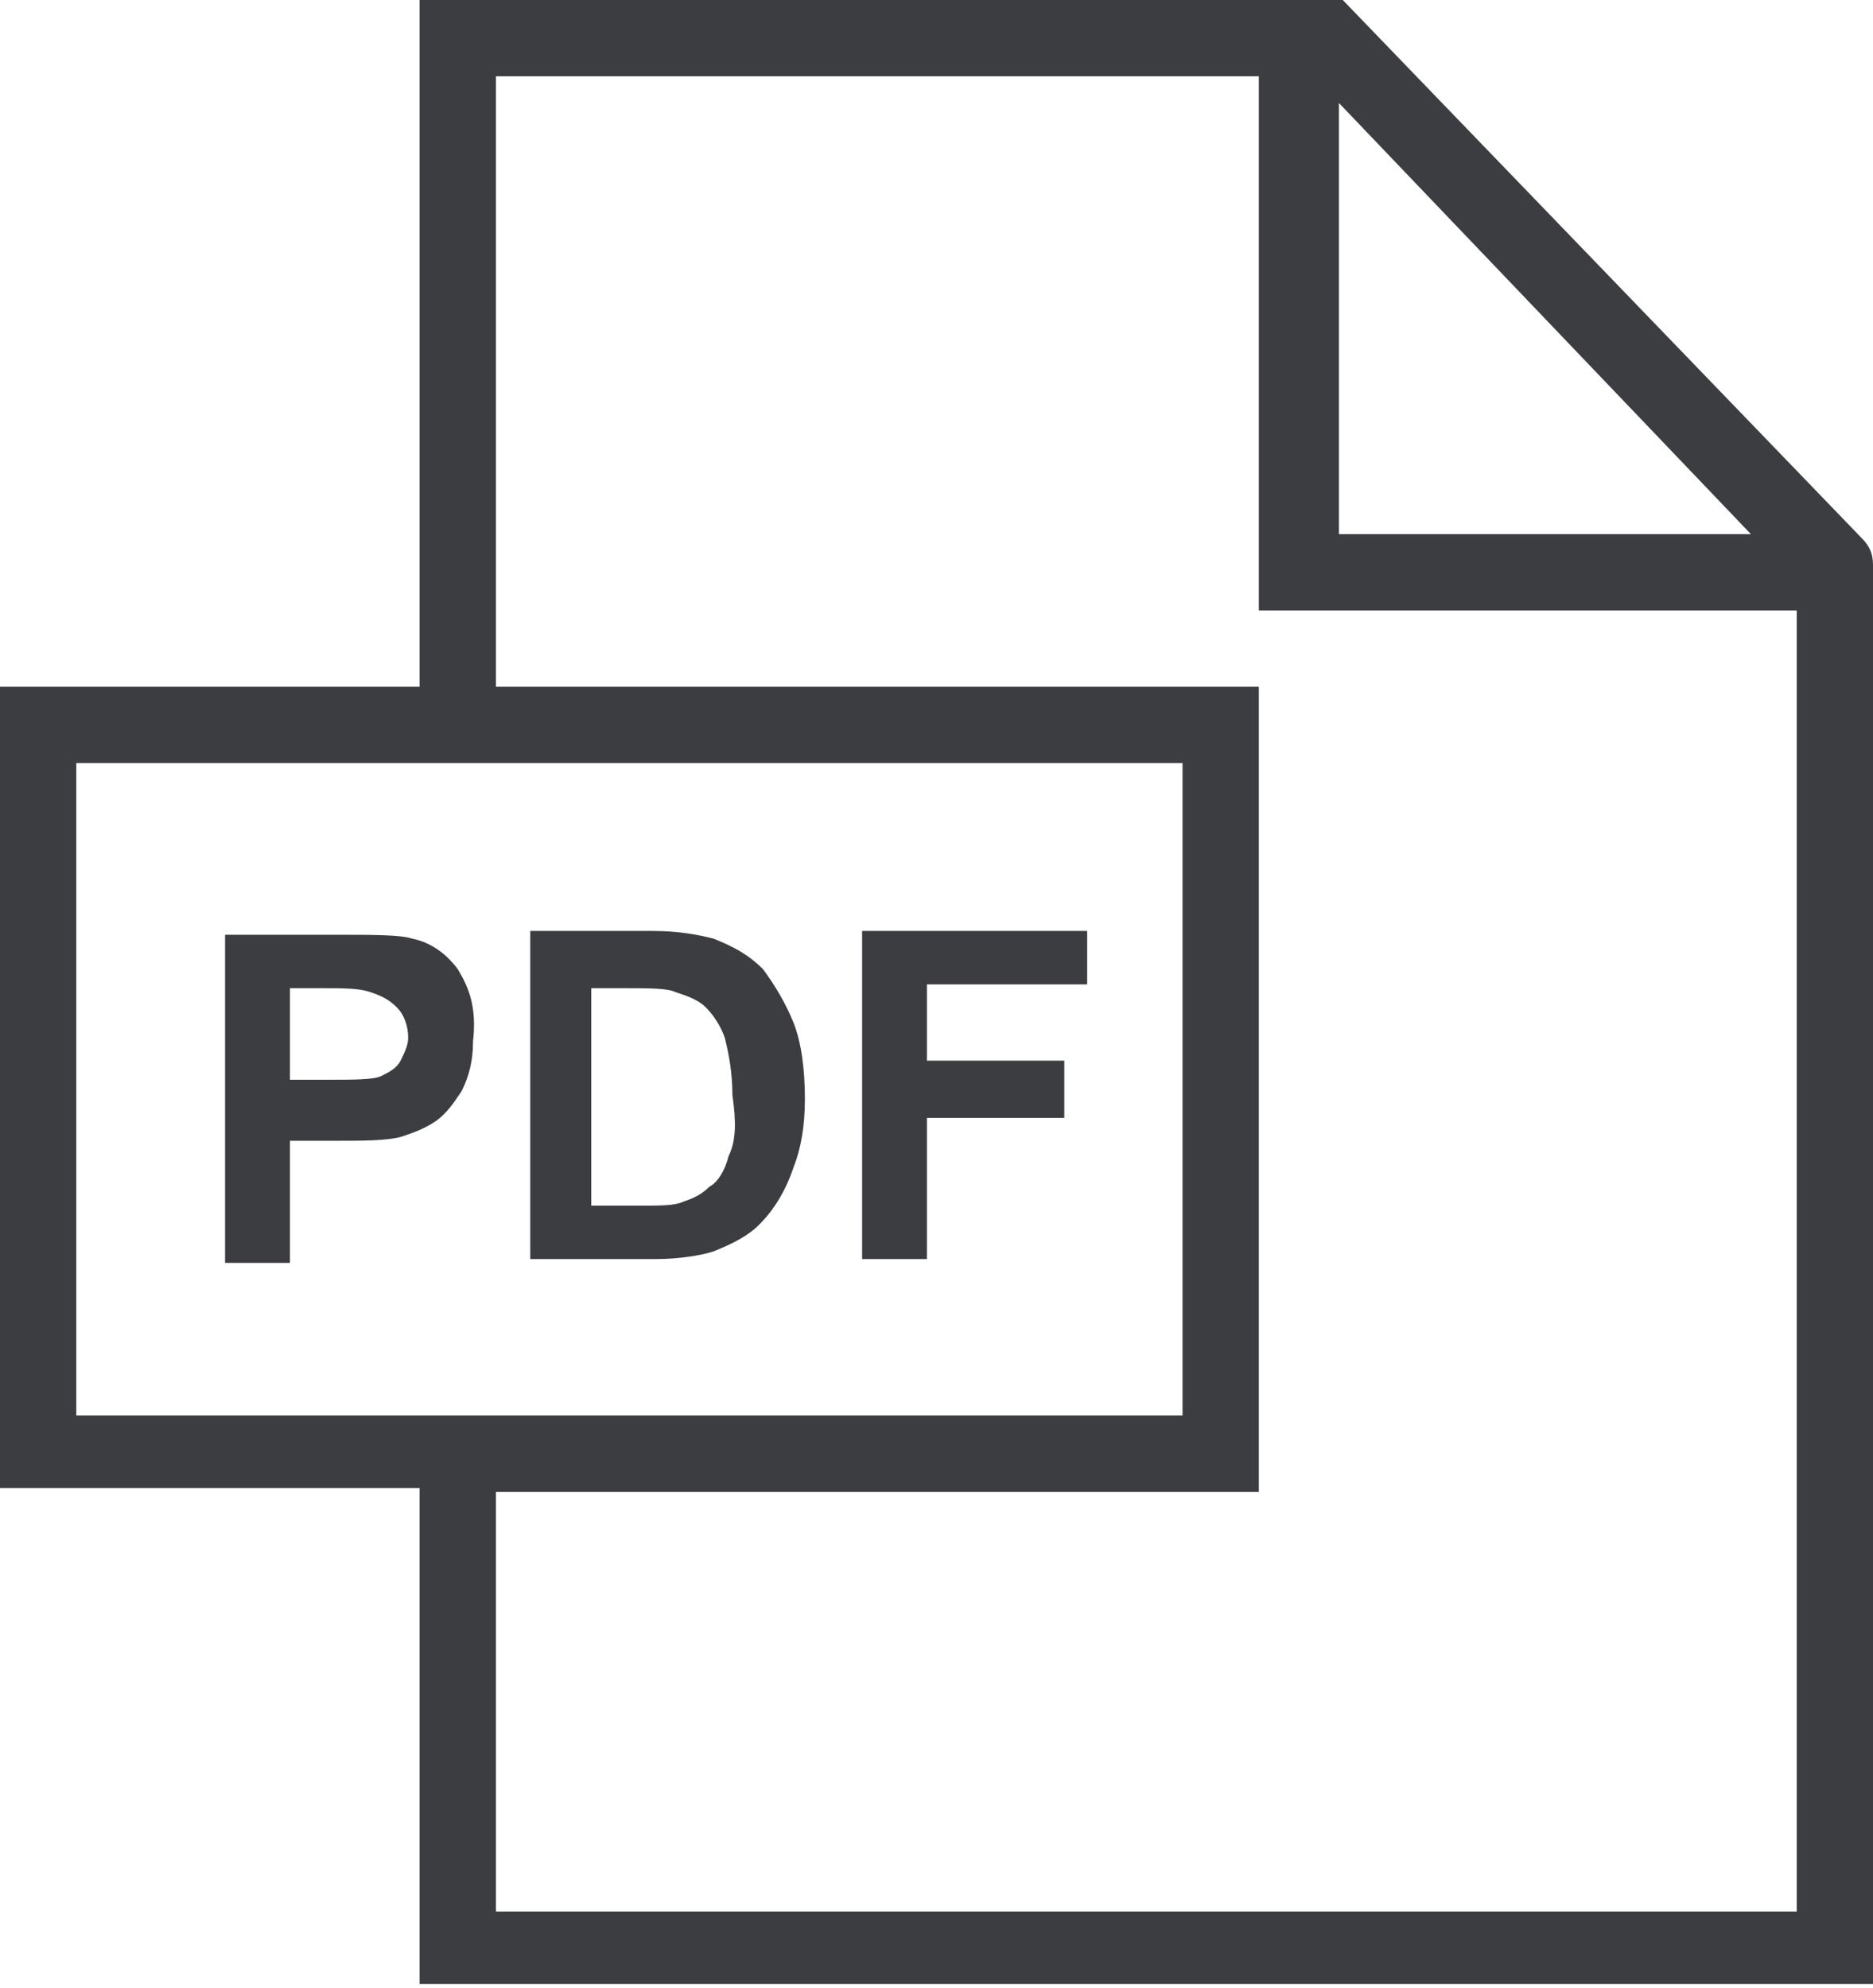 <?xml version="1.0" encoding="utf-8"?>
<!-- Generator: Adobe Illustrator 23.0.2, SVG Export Plug-In . SVG Version: 6.00 Build 0)  -->
<svg version="1.1" id="Calque_1" xmlns="http://www.w3.org/2000/svg" xmlns:xlink="http://www.w3.org/1999/xlink" x="0px" y="0px"
	 viewBox="0 0 49.1 52.1" style="enable-background:new 0 0 49.1 52.1;" xml:space="preserve">
<style type="text/css">
	.st0{fill:#3C3D41;}
</style>
<g>
	<path class="st0" d="M48.8,14.1L35.2,0H11v18H0v21h11v13h38.1l0,0V14.8C49.1,14.5,49,14.3,48.8,14.1L48.8,14.1z M35.1,2.7L45.9,14
		H35.1V2.7z M31,37.1H2V20h29V37.1z M47.1,16v34.1H13v-11h20V18H13V2h20v14H47.1z"/>
	<path class="st0" d="M12,25.4c-0.3-0.4-0.7-0.7-1.2-0.8c-0.3-0.1-1-0.1-2.1-0.1H5.9v8.6h1.7v-3.2h1.1c0.8,0,1.4,0,1.8-0.1
		c0.3-0.1,0.6-0.2,0.9-0.4c0.3-0.2,0.5-0.5,0.7-0.8c0.2-0.4,0.3-0.8,0.3-1.3C12.5,26.4,12.3,25.9,12,25.4L12,25.4z M10.5,27.8
		c-0.1,0.2-0.3,0.3-0.5,0.4s-0.7,0.1-1.4,0.1h-1v-2.4h0.8c0.6,0,1,0,1.3,0.1s0.5,0.2,0.7,0.4c0.2,0.2,0.3,0.5,0.3,0.8
		C10.7,27.4,10.6,27.6,10.5,27.8L10.5,27.8z"/>
	<path class="st0" d="M20.8,26.8c-0.2-0.5-0.5-1-0.8-1.4c-0.4-0.4-0.8-0.6-1.3-0.8c-0.4-0.1-0.9-0.2-1.6-0.2h-3.2V33h3.3
		c0.6,0,1.2-0.1,1.5-0.2c0.5-0.2,0.9-0.4,1.2-0.7c0.4-0.4,0.7-0.9,0.9-1.5c0.2-0.5,0.3-1.1,0.3-1.8C21.1,28,21,27.3,20.8,26.8
		L20.8,26.8z M19.1,30.3c-0.1,0.4-0.3,0.7-0.5,0.8c-0.2,0.2-0.4,0.3-0.7,0.4c-0.2,0.1-0.6,0.1-1.1,0.1h-1.3v-5.7h0.8
		c0.7,0,1.2,0,1.4,0.1c0.3,0.1,0.6,0.2,0.8,0.4c0.2,0.2,0.4,0.5,0.5,0.8c0.1,0.4,0.2,0.9,0.2,1.5C19.3,29.4,19.3,29.9,19.1,30.3
		L19.1,30.3z"/>
	<path class="st0" d="M28.5,25.9v-1.5h-5.9V33h1.7v-3.7h3.6v-1.5h-3.6v-2h4.2V25.9z"/>
</g>
</svg>
